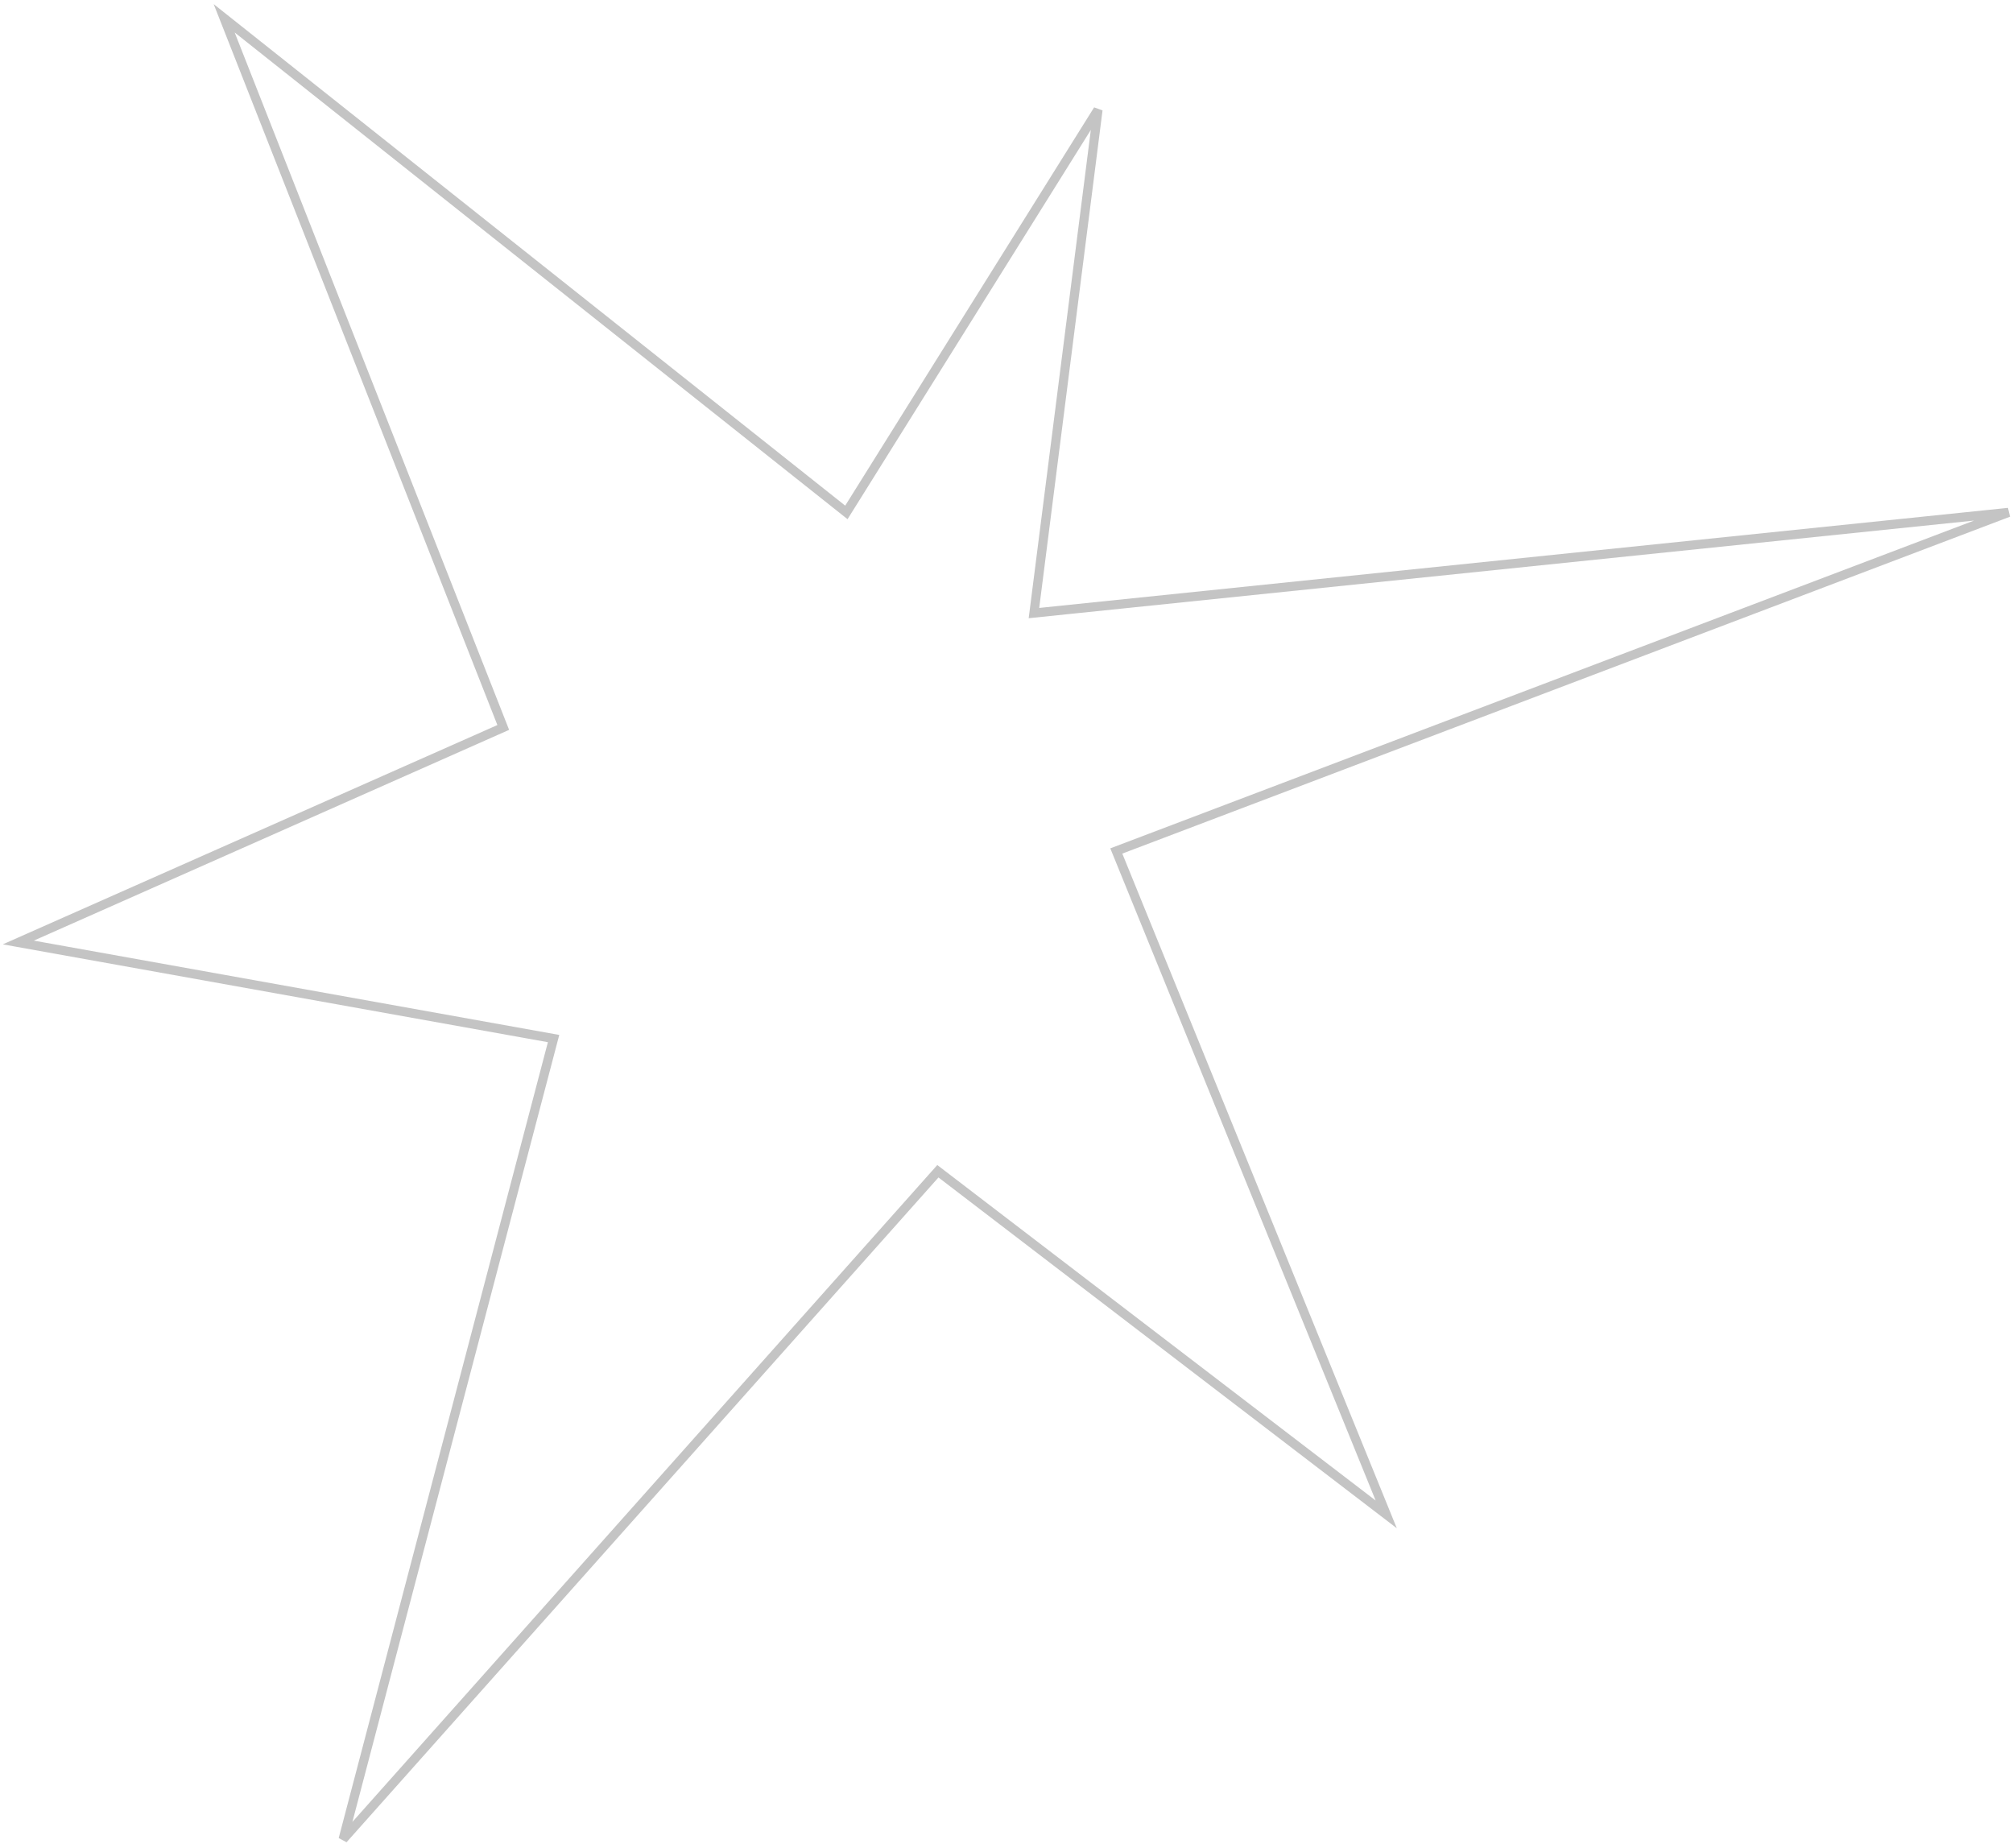 <svg width="220" height="202" viewBox="0 0 220 202" fill="none" xmlns="http://www.w3.org/2000/svg">
<path d="M2 103L55 79.5L24.5 2L92.5 56L120 12L113 67L219.5 56L122 93L151.5 165.5L102.5 128L37.5 201L60.5 113.5L2 103Z" stroke="#C4C4C4"/>
</svg>
